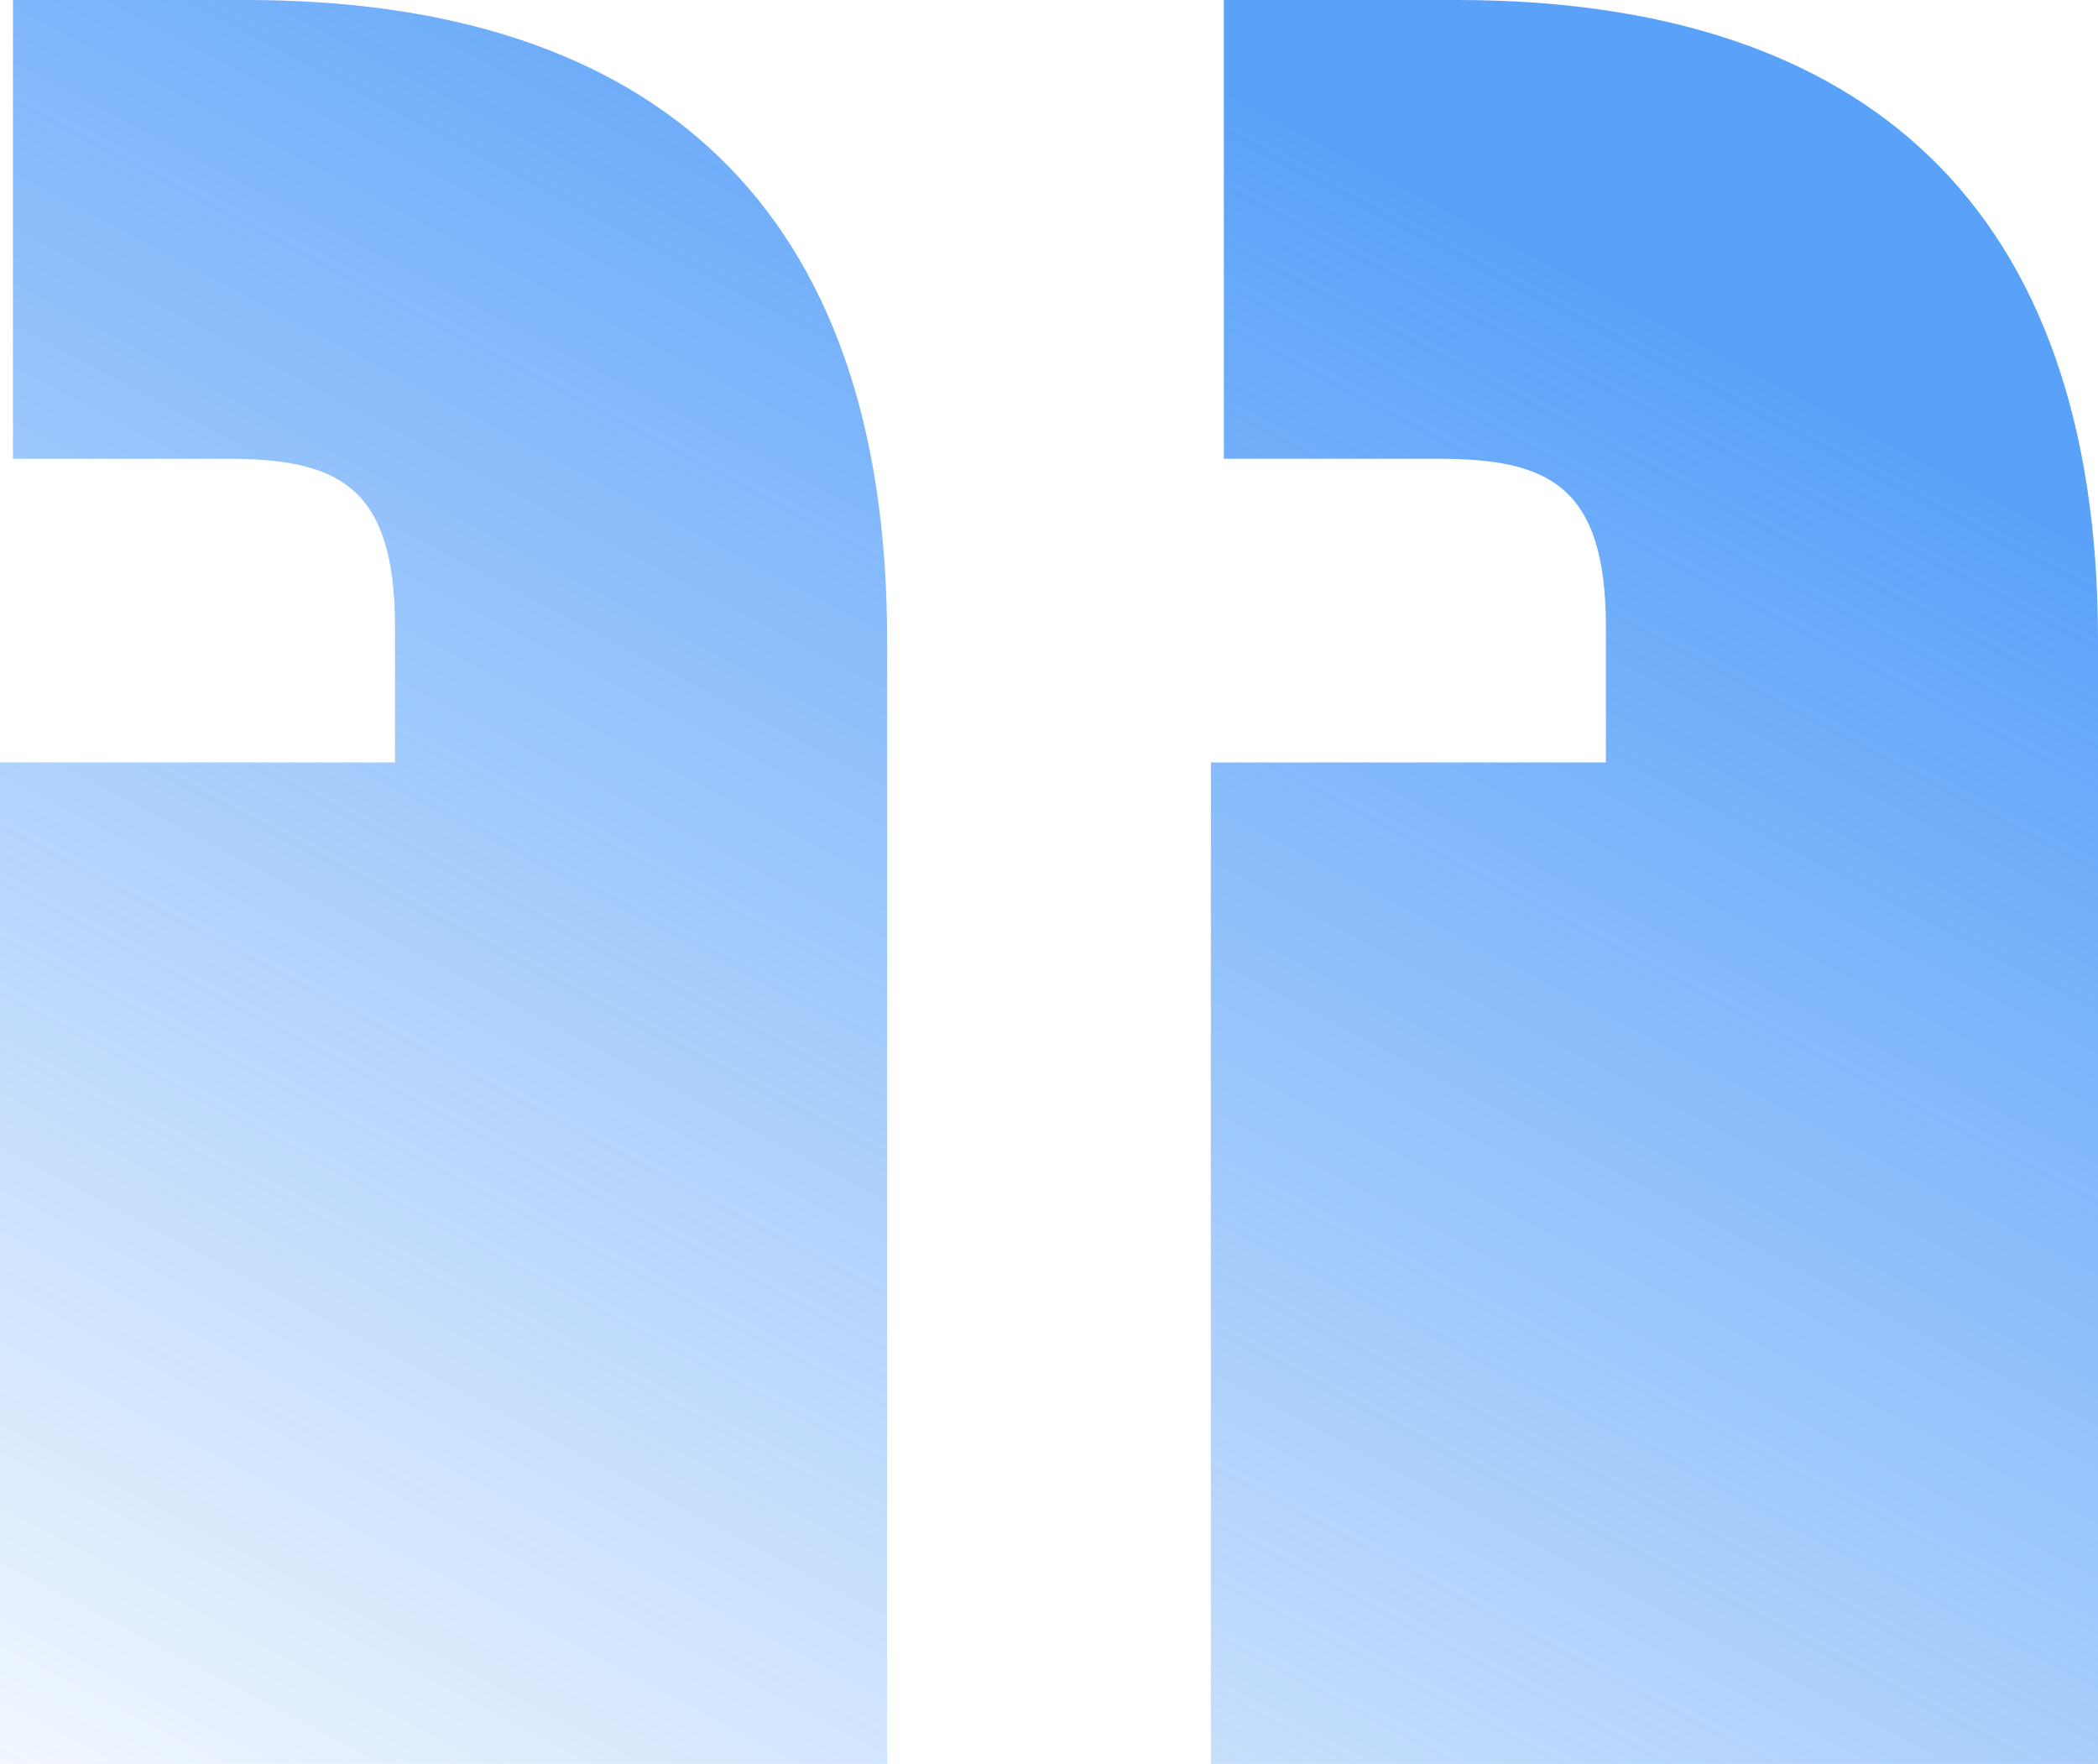 <svg width="157" height="132" viewBox="0 0 157 132" fill="none" xmlns="http://www.w3.org/2000/svg">
<path opacity="0.72" d="M109.028 0H91.583V34.33H107.574C115.812 34.33 120.173 36.264 120.173 46.901V57.055H90.614V132H157V47.868C157 15.473 139.556 0 109.028 0ZM18.414 0H0.969V34.33H16.96C25.198 34.33 29.559 36.264 29.559 46.901V57.055H0V132H66.386V47.868C66.386 15.473 48.941 0 18.414 0Z" fill="url(#paint0_linear_33_301)"/>
<defs>
<linearGradient id="paint0_linear_33_301" x1="78.5" y1="2.78257e-06" x2="9.91741e-06" y2="148.5" gradientUnits="userSpaceOnUse">
<stop stop-color="#1B7EF7"/>
<stop offset="1" stop-color="#1B7EF7" stop-opacity="0"/>
</linearGradient>
</defs>
</svg>
